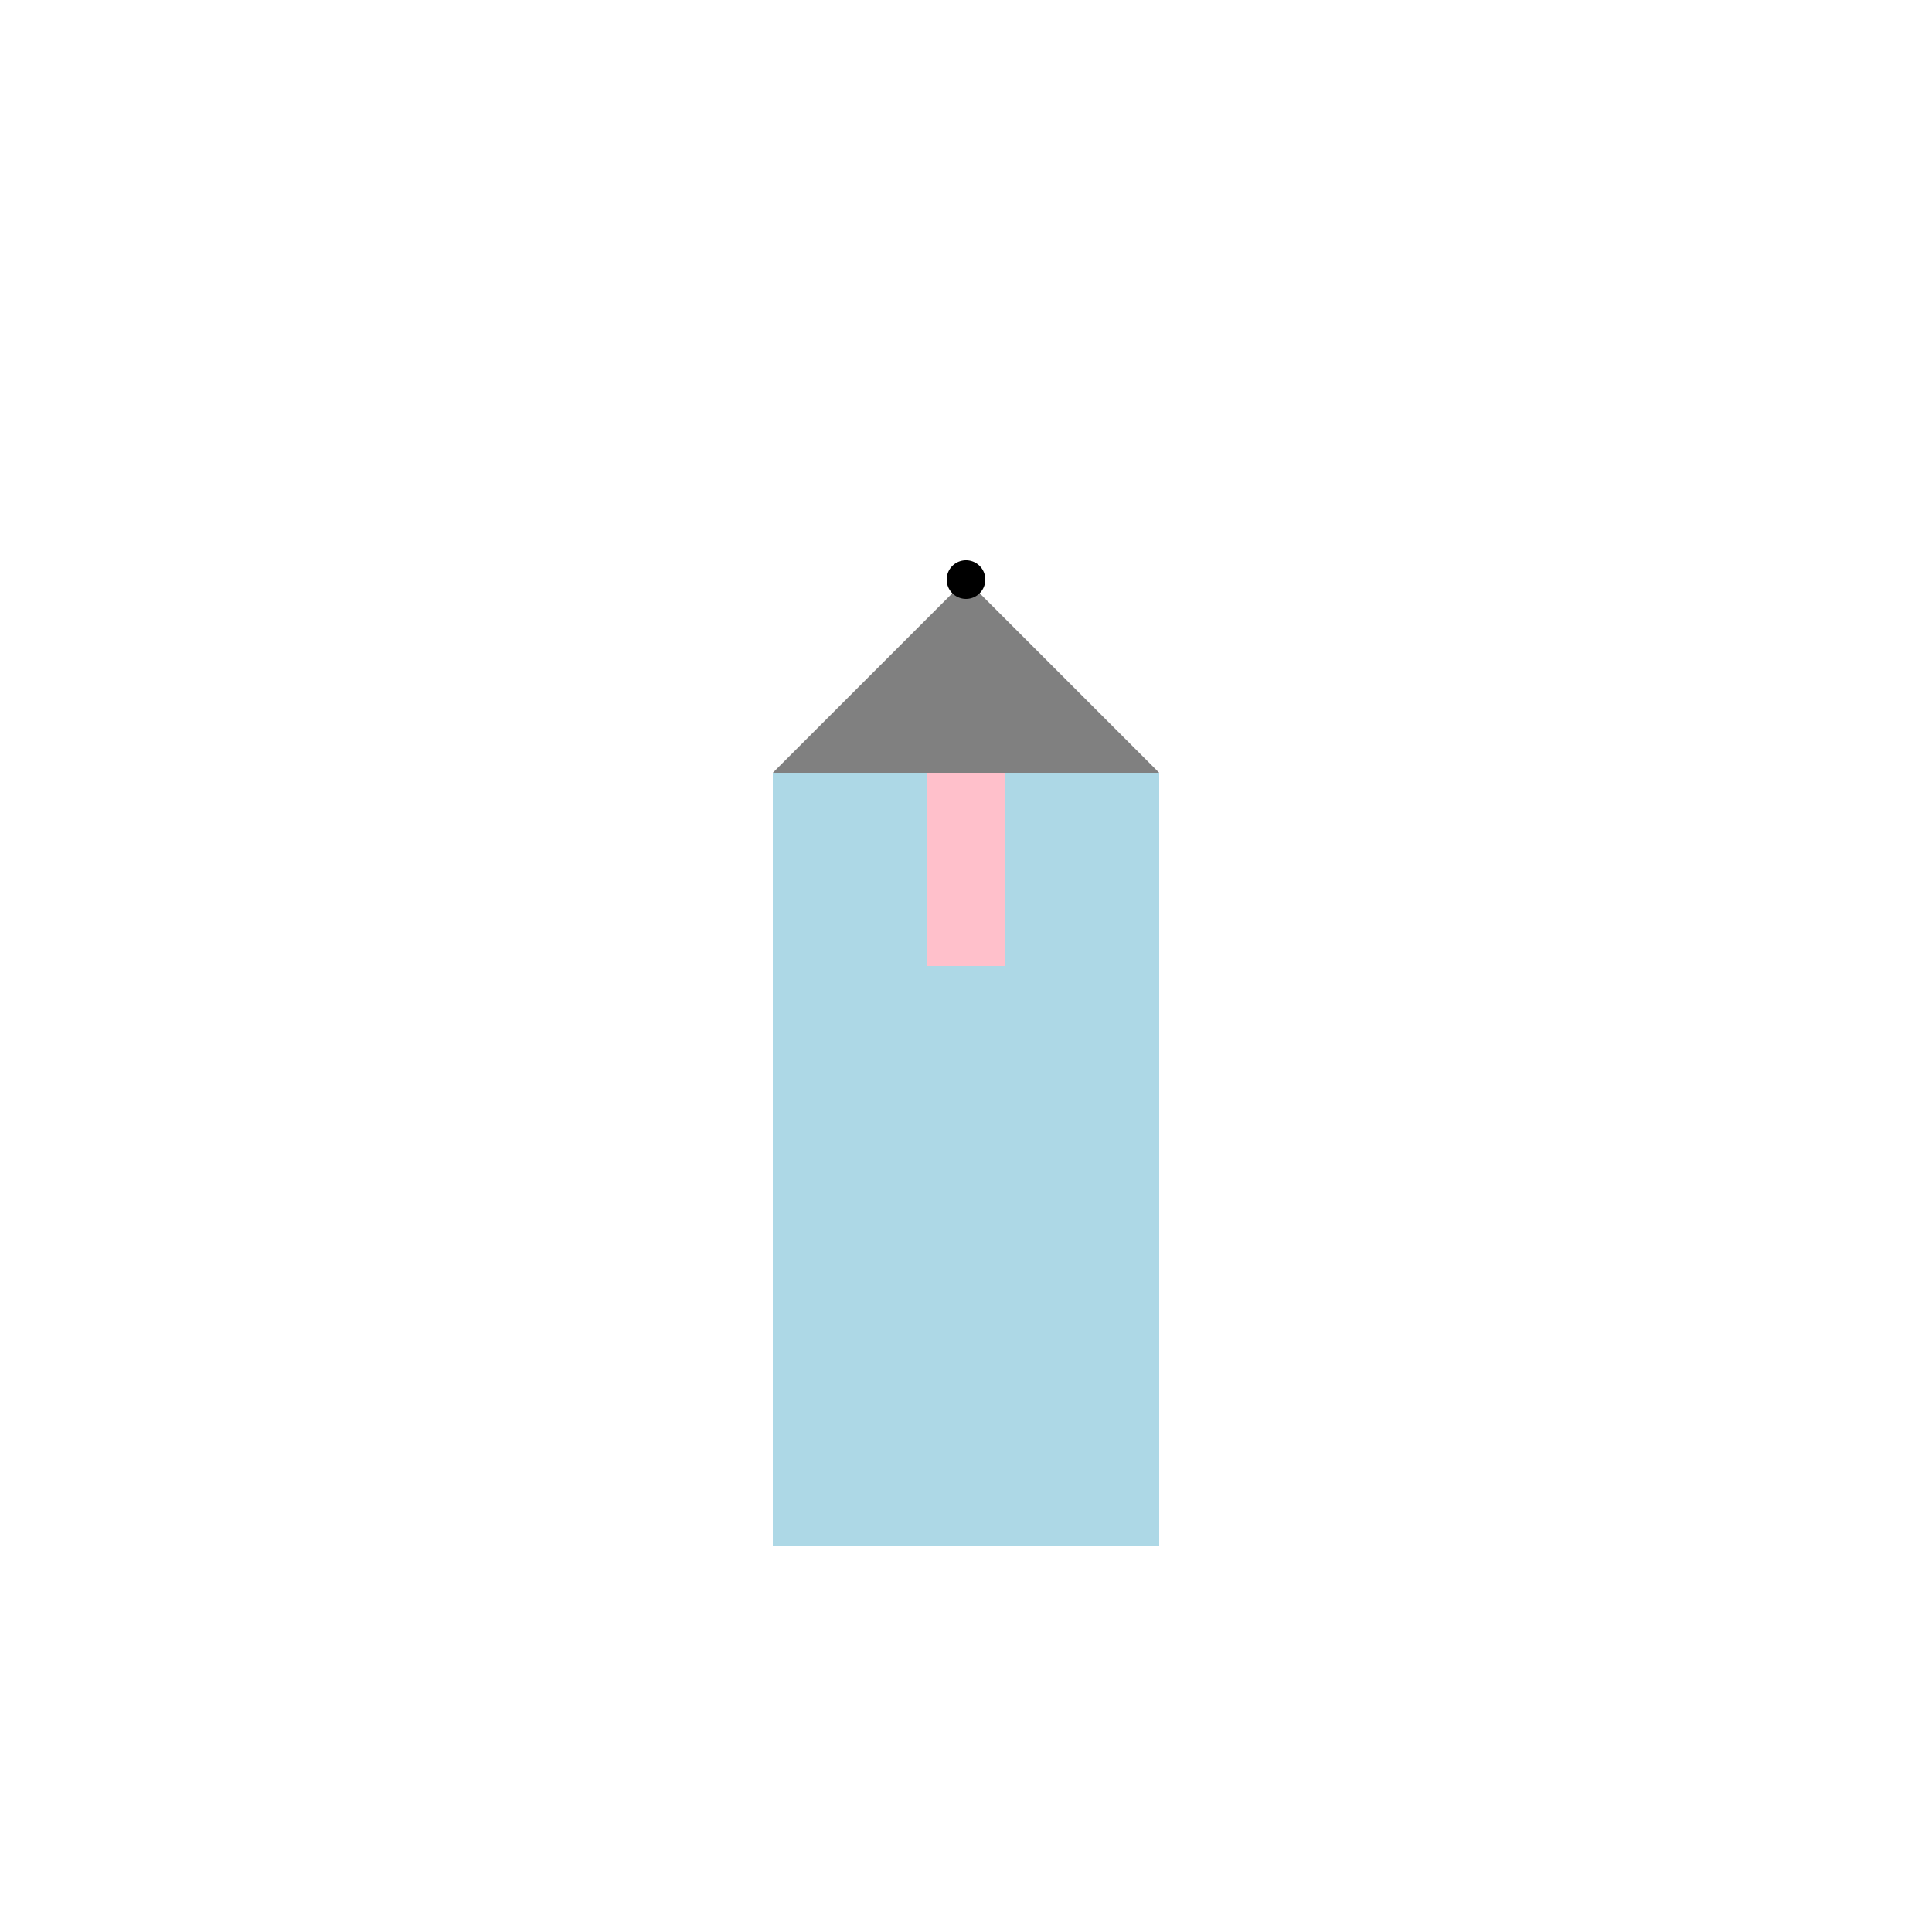<!--

Generated by DrawGPT.
Free, open source, AI generated images in SVG, PNG, and HTML Canvas format.
https://drawgpt.ai

Created: 2024-02-15T11:28:06.966Z
Link: https://drawgpt.ai/prompt/164018/

-->
<svg xmlns="http://www.w3.org/2000/svg" xmlns:xlink="http://www.w3.org/1999/xlink" width="500" height="500"><defs/><g><rect fill="lightblue" stroke="none" x="200" y="200" width="100" height="200"/><path fill="gray" stroke="none" paint-order="stroke fill markers" d=" M 200 200 L 250 150 L 300 200 Z"/><path fill="black" stroke="none" paint-order="stroke fill markers" d=" M 255 150 A 5 5 0 1 1 255 149.995"/><rect fill="pink" stroke="none" x="240" y="200" width="20" height="50"/></g></svg>